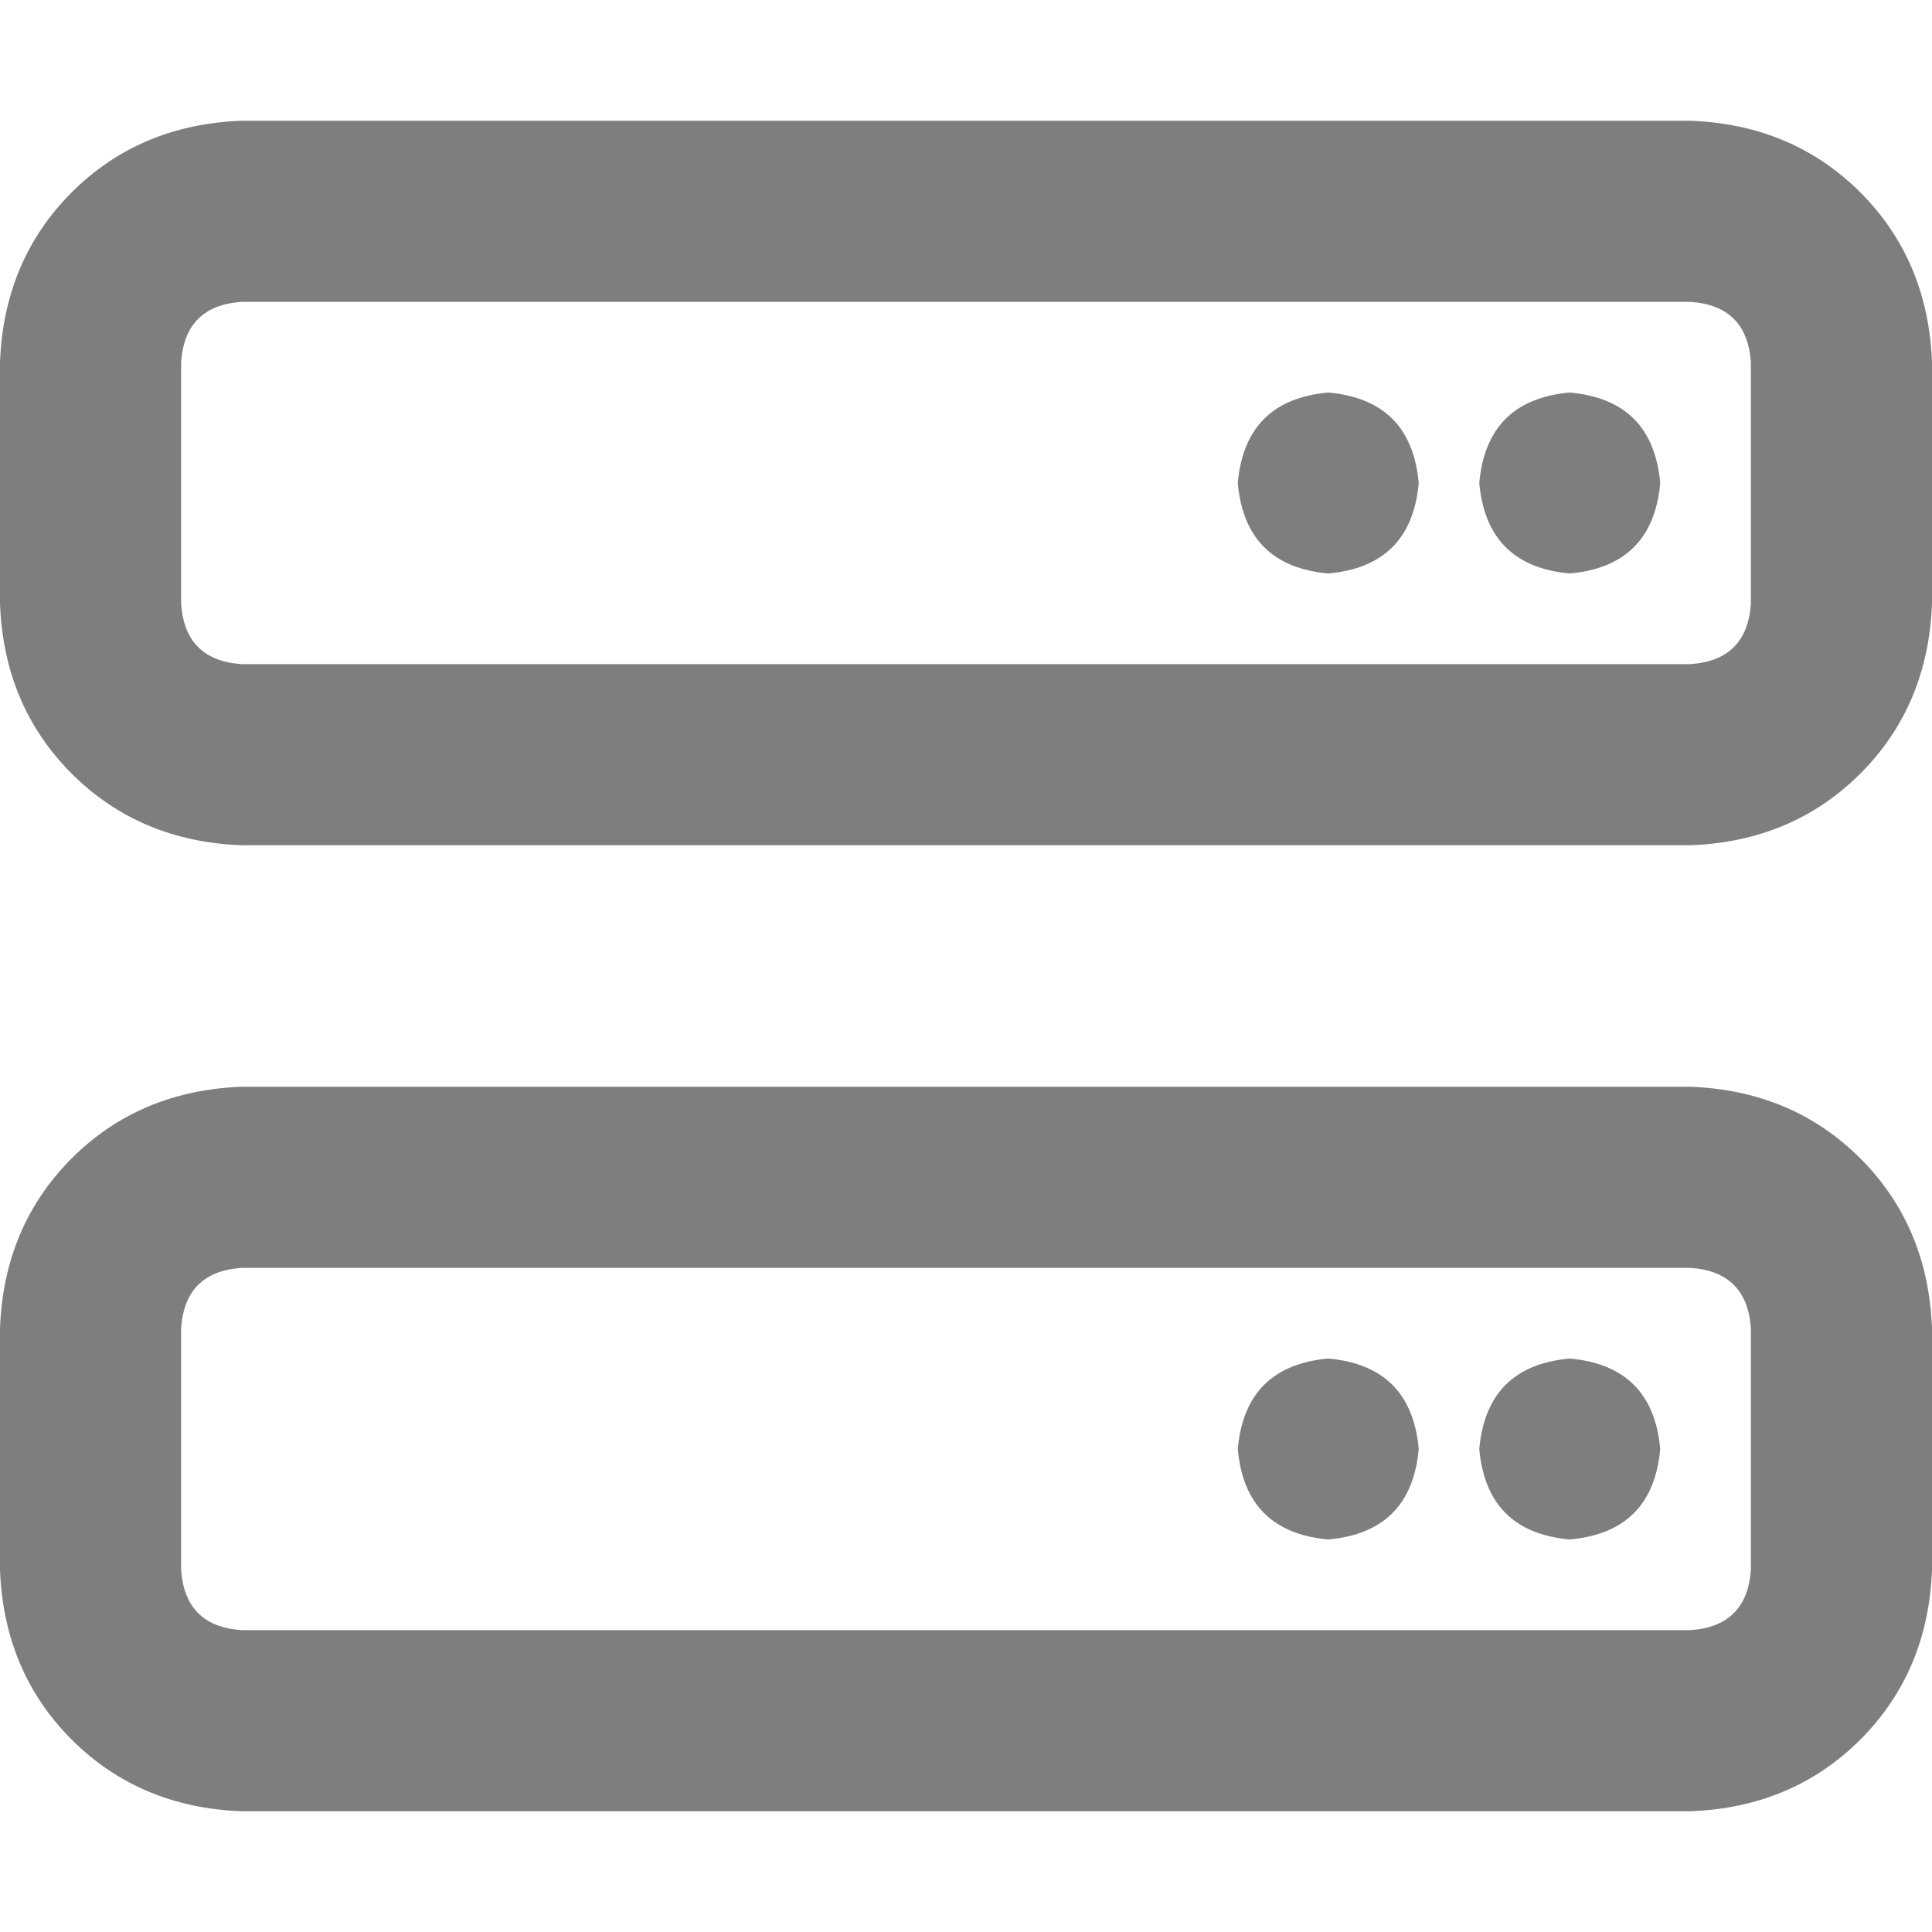 <svg width="12" height="12" viewBox="0 0 12 12" fill="none" xmlns="http://www.w3.org/2000/svg">
<path d="M1.5 1.875C1.266 1.891 1.141 2.016 1.125 2.25V3.75C1.141 3.984 1.266 4.109 1.5 4.125H10.5C10.734 4.109 10.859 3.984 10.875 3.75V2.25C10.859 2.016 10.734 1.891 10.5 1.875H1.5ZM0 2.25C0.016 1.828 0.164 1.477 0.445 1.195C0.727 0.914 1.078 0.766 1.5 0.75H10.5C10.922 0.766 11.273 0.914 11.555 1.195C11.836 1.477 11.984 1.828 12 2.25V3.75C11.984 4.172 11.836 4.523 11.555 4.805C11.273 5.086 10.922 5.234 10.5 5.25H1.5C1.078 5.234 0.727 5.086 0.445 4.805C0.164 4.523 0.016 4.172 0 3.75V2.25ZM1.5 7.875C1.266 7.891 1.141 8.016 1.125 8.25V9.75C1.141 9.984 1.266 10.109 1.5 10.125H10.5C10.734 10.109 10.859 9.984 10.875 9.75V8.25C10.859 8.016 10.734 7.891 10.5 7.875H1.5ZM0 8.25C0.016 7.828 0.164 7.477 0.445 7.195C0.727 6.914 1.078 6.766 1.5 6.75H10.5C10.922 6.766 11.273 6.914 11.555 7.195C11.836 7.477 11.984 7.828 12 8.25V9.75C11.984 10.172 11.836 10.523 11.555 10.805C11.273 11.086 10.922 11.234 10.5 11.25H1.5C1.078 11.234 0.727 11.086 0.445 10.805C0.164 10.523 0.016 10.172 0 9.75V8.25ZM9.188 9C9.219 8.656 9.406 8.469 9.75 8.438C10.094 8.469 10.281 8.656 10.312 9C10.281 9.344 10.094 9.531 9.75 9.562C9.406 9.531 9.219 9.344 9.188 9ZM9.75 2.438C10.094 2.469 10.281 2.656 10.312 3C10.281 3.344 10.094 3.531 9.75 3.562C9.406 3.531 9.219 3.344 9.188 3C9.219 2.656 9.406 2.469 9.75 2.438ZM7.688 9C7.719 8.656 7.906 8.469 8.25 8.438C8.594 8.469 8.781 8.656 8.812 9C8.781 9.344 8.594 9.531 8.25 9.562C7.906 9.531 7.719 9.344 7.688 9ZM8.25 2.438C8.594 2.469 8.781 2.656 8.812 3C8.781 3.344 8.594 3.531 8.25 3.562C7.906 3.531 7.719 3.344 7.688 3C7.719 2.656 7.906 2.469 8.25 2.438Z" fill="#7D7E80"/>
</svg>
